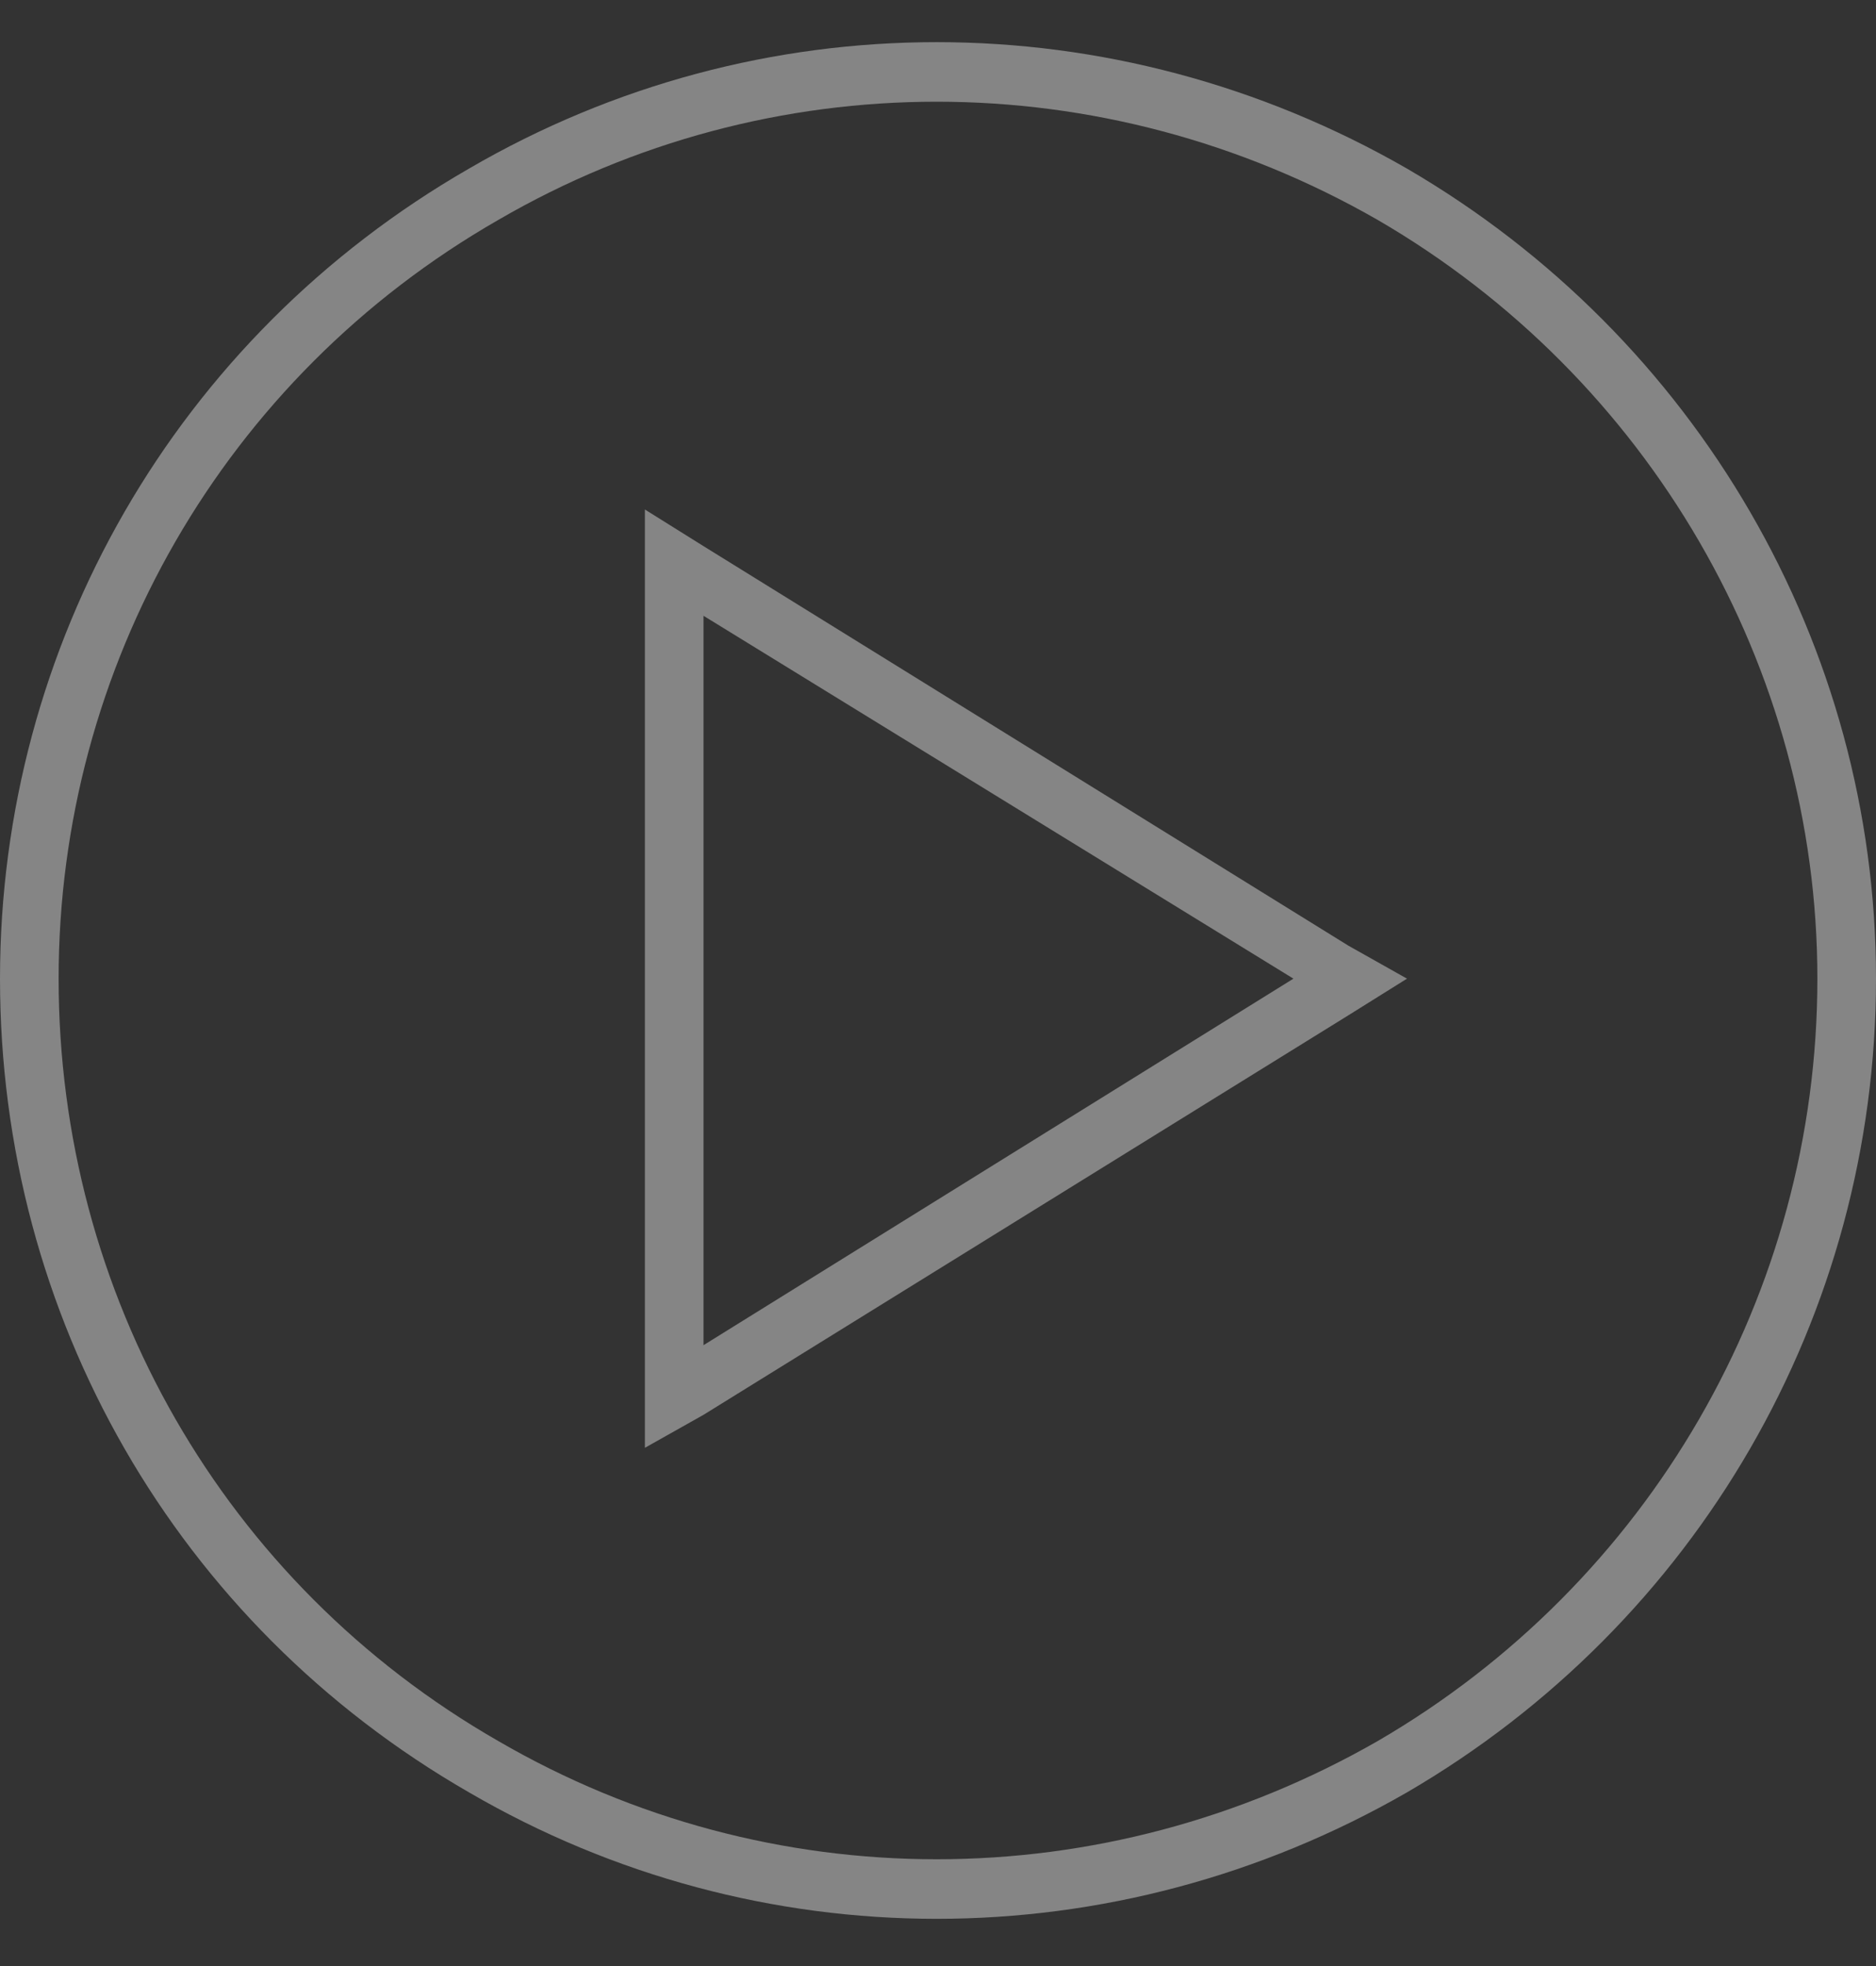 <svg width="210" height="220" viewBox="0 0 210 220" fill="none" xmlns="http://www.w3.org/2000/svg">
<rect x="0" y="0" width="210" height="220" fill="#333333" stroke="none"/>
<path opacity="0.4" d="M203.438 109.512C203.438 74.648 184.57 42.246 154.219 24.609C123.457 6.973 86.133 6.973 55.781 24.609C25.02 42.246 6.562 74.648 6.562 109.512C6.562 144.785 25.02 177.188 55.781 194.824C86.133 212.461 123.457 212.461 154.219 194.824C184.57 177.188 203.438 144.785 203.438 109.512ZM0 109.512C0 72.188 19.688 37.734 52.5 18.867C84.902 0 124.688 0 157.5 18.867C189.902 37.734 210 72.188 210 109.512C210 147.246 189.902 181.699 157.5 200.566C124.688 219.434 84.902 219.434 52.5 200.566C19.688 181.699 0 147.246 0 109.512ZM78.75 158.32L72.188 162.012V154.629V64.805V57.012L78.75 61.113L150.938 105.82L157.5 109.512L150.938 113.613L78.75 158.32ZM144.785 109.512L78.75 68.906V150.527L144.785 109.512Z" fill="white"/>
</svg>
